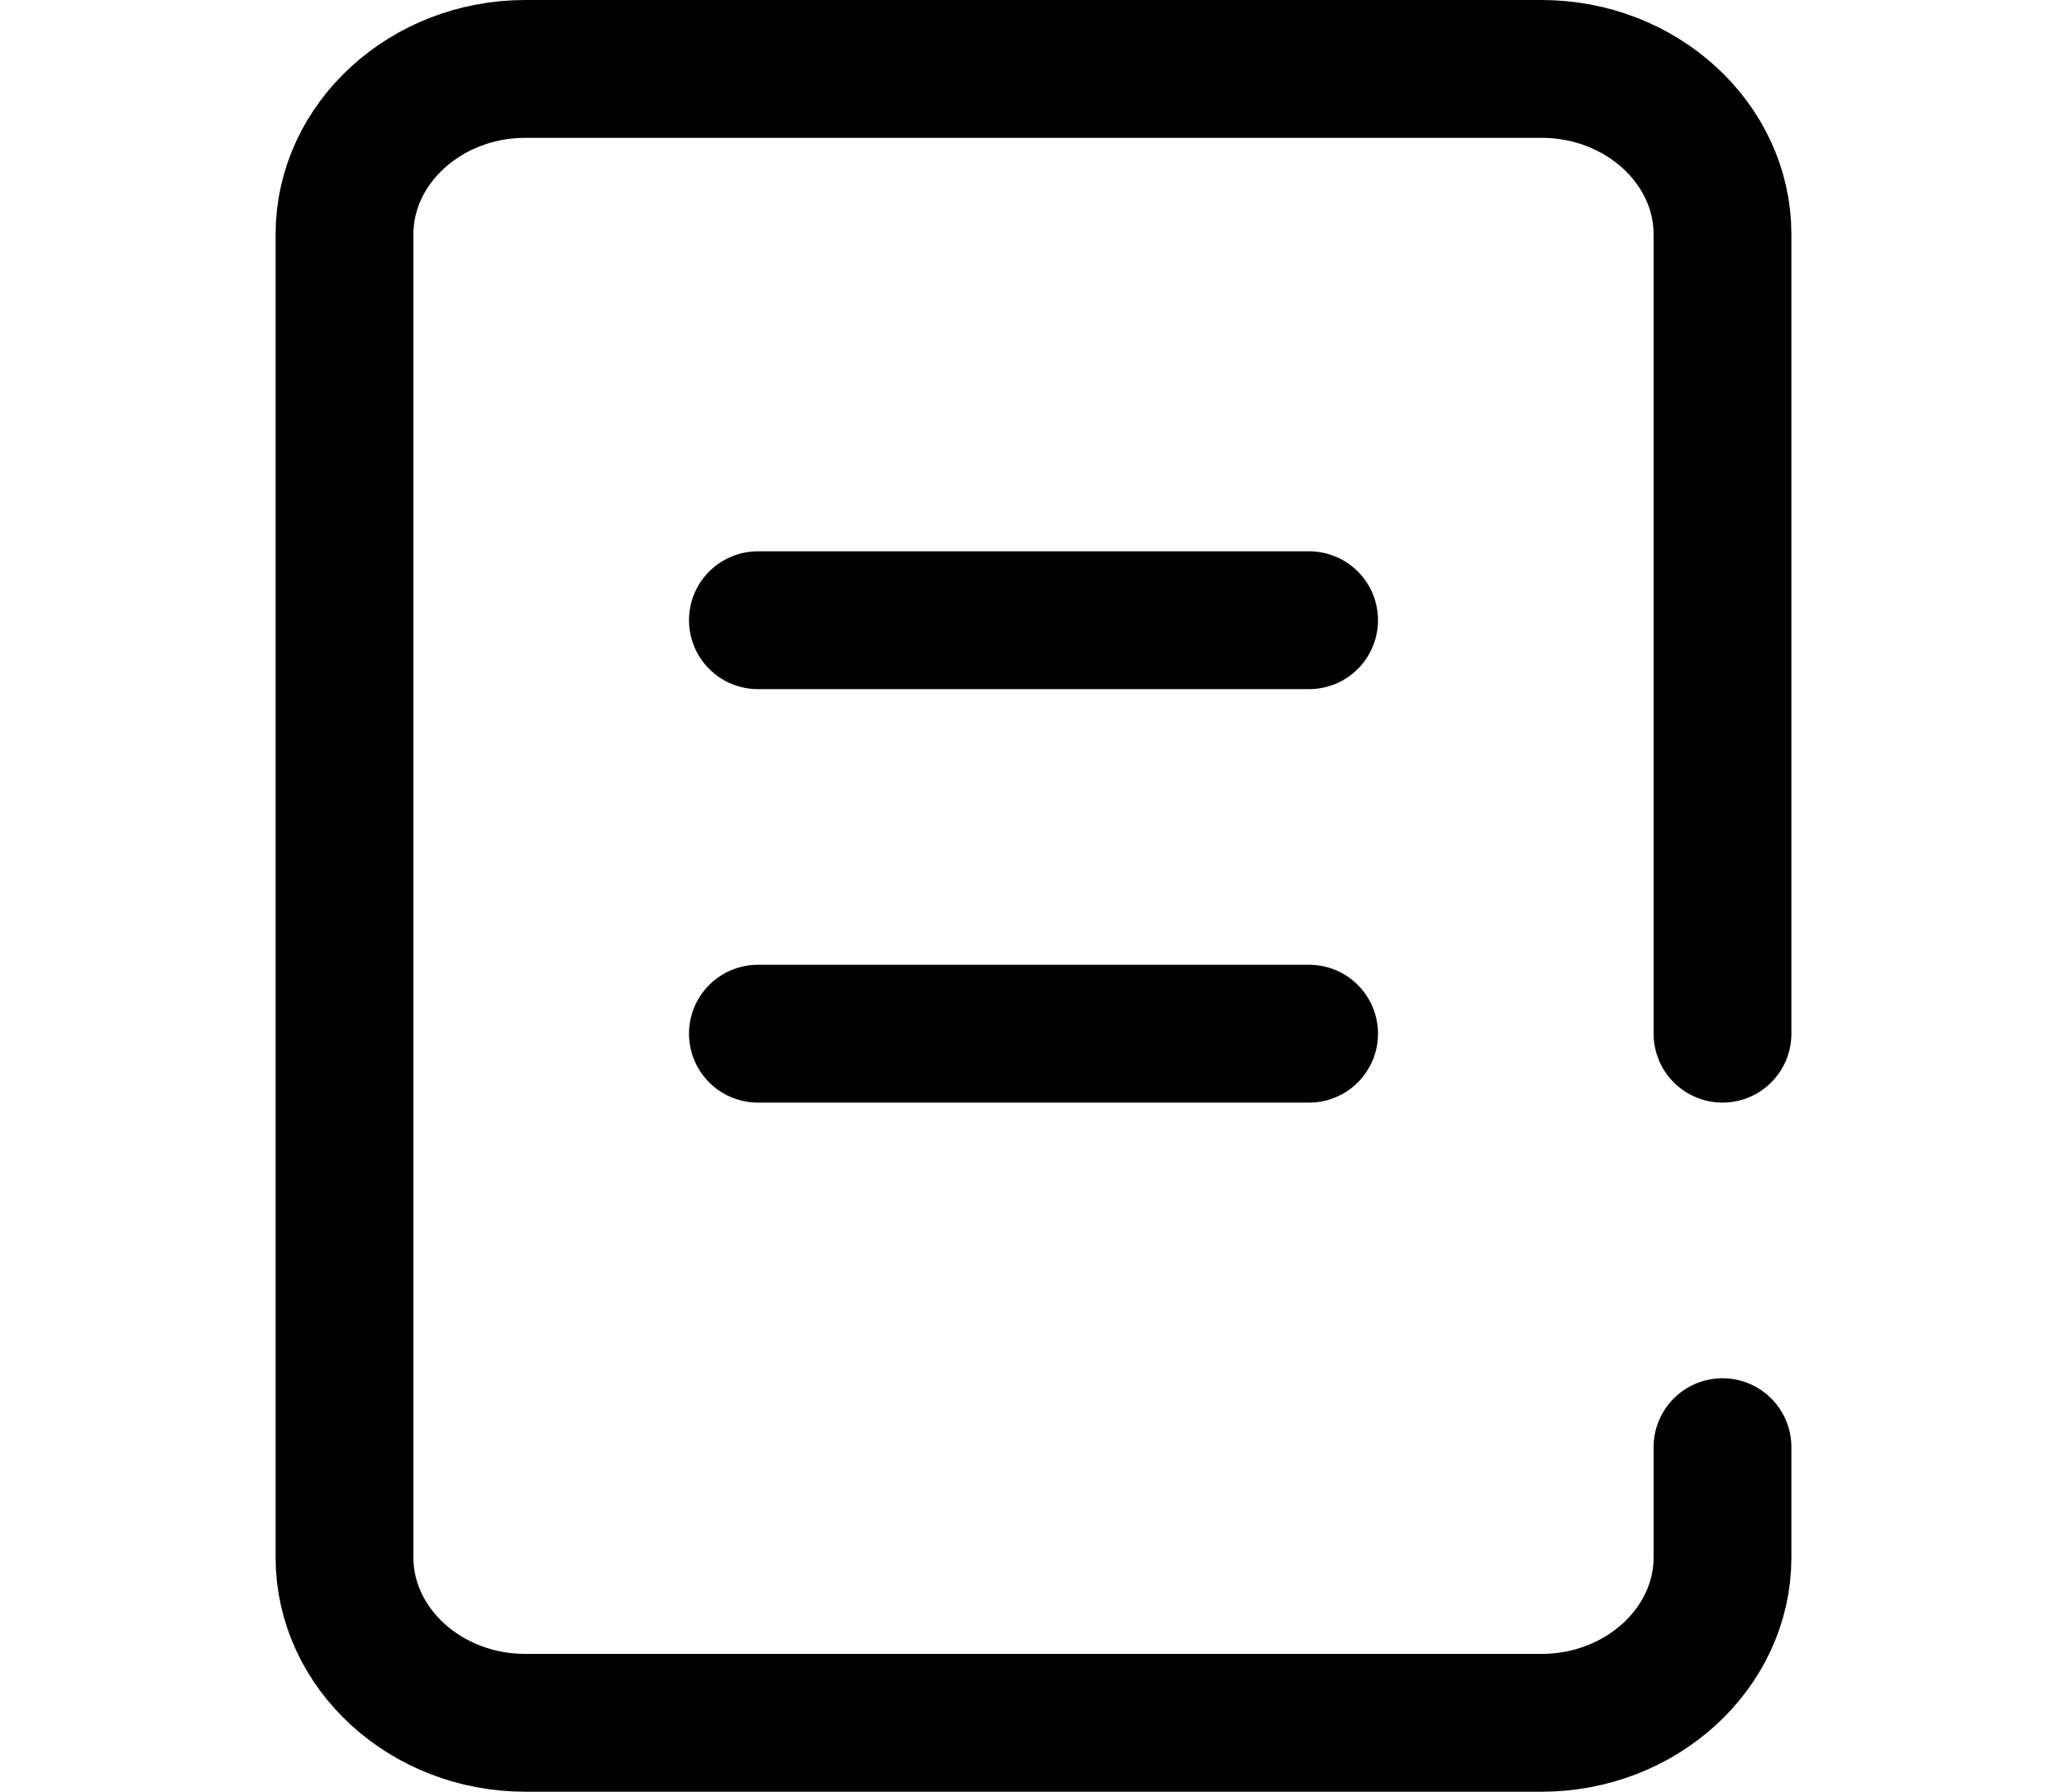 <svg width="15" height="13" viewBox="0 0 15 13" fill="none" xmlns="http://www.w3.org/2000/svg">
<path d="M12.5 10.5V11.3C12.5 11.96 11.909 12.5 11.187 12.5H3.812C3.09 12.5 2.5 11.96 2.5 11.3V1.7C2.5 1.04 3.091 0.5 3.812 0.5H11.187C11.909 0.5 12.5 1.04 12.5 1.7V7.5" stroke="black" stroke-miterlimit="10" stroke-linecap="round" stroke-linejoin="round"/>
<path d="M5.5 4.5H9.5" stroke="black" stroke-miterlimit="10" stroke-linecap="round" stroke-linejoin="round"/>
<path d="M5.5 7.5H9.5" stroke="black" stroke-miterlimit="10" stroke-linecap="round" stroke-linejoin="round"/>
</svg>
